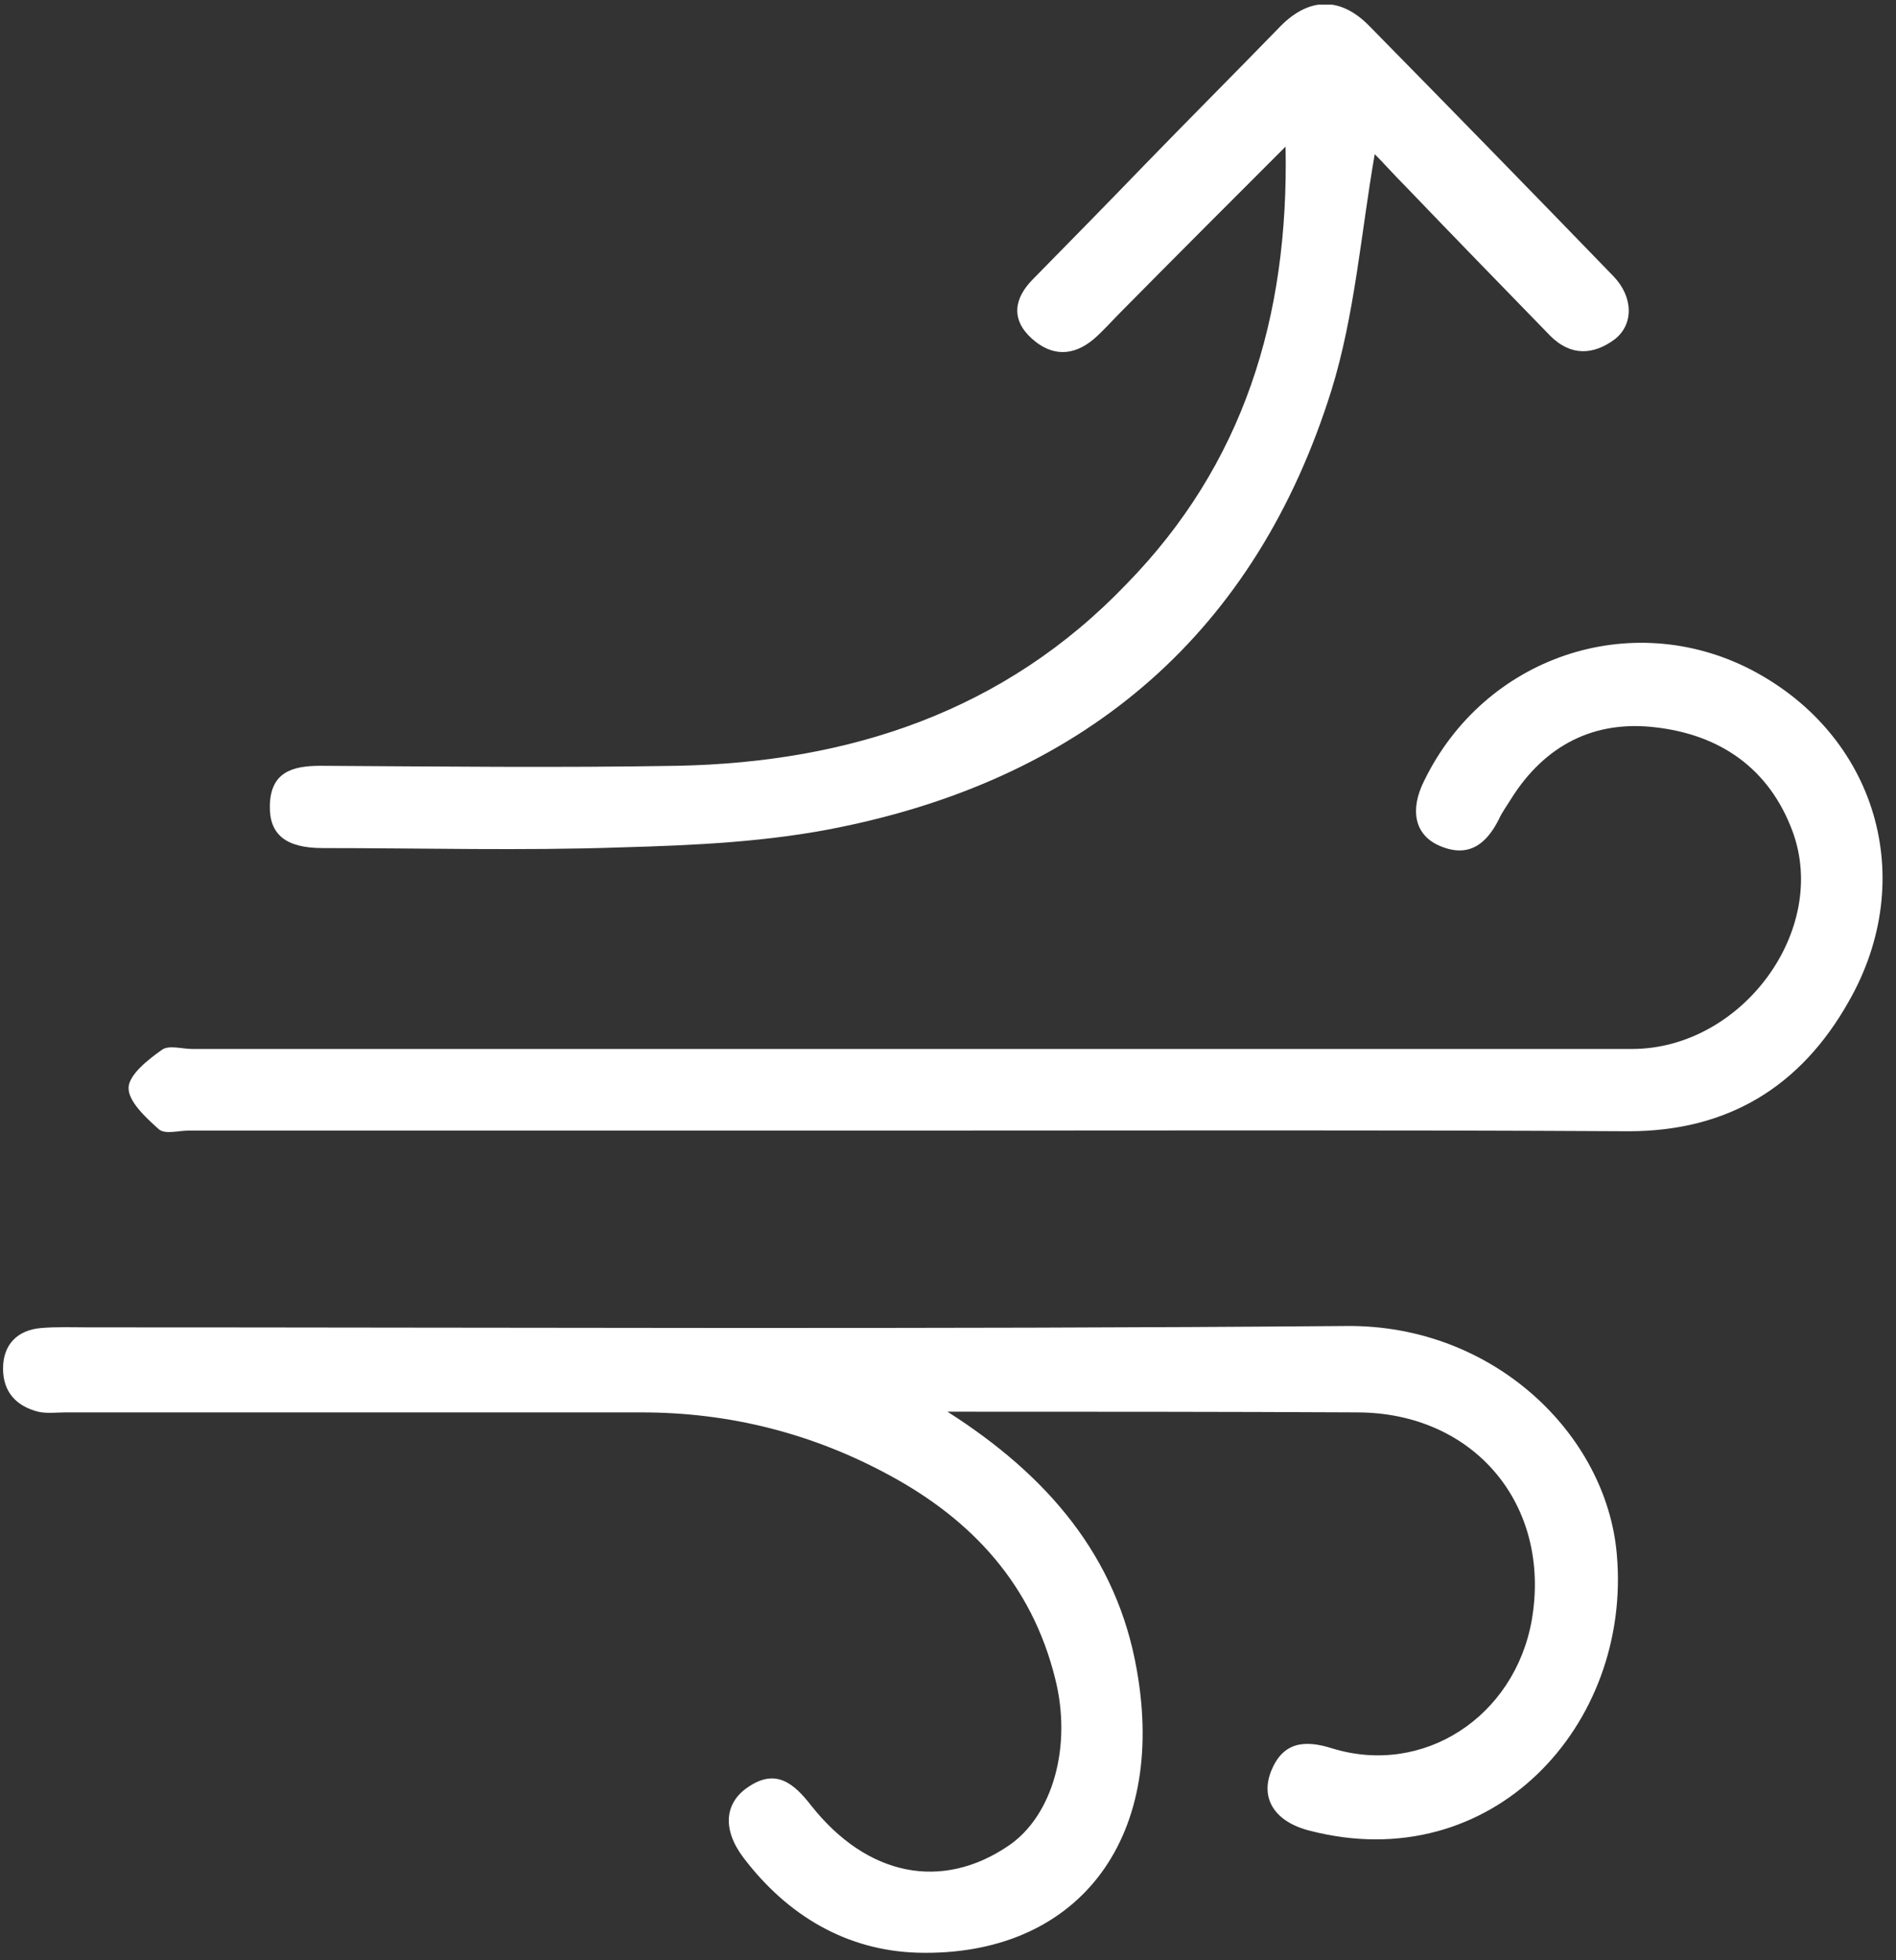 <svg width="120" height="124" viewBox="0 0 120 124" fill="none" xmlns="http://www.w3.org/2000/svg">
<rect x="0" y="0" width="120" height="124" fill="#333333" stroke="none"/>
<g clip-path="url(#clip0_1644_86)">
<path d="M59.965 89.3C66.302 93.334 70.686 98.452 71.945 105.609C73.898 116.54 68.038 123.783 58.098 123.523C53.584 123.393 49.851 121.181 47.073 117.537C45.684 115.716 45.857 114.024 47.377 113.026C49.113 111.855 50.242 112.809 51.327 114.197C54.886 118.708 59.617 119.619 63.828 116.757C66.649 114.848 67.865 110.424 66.78 106.173C65.304 100.231 61.527 96.153 56.319 93.334C51.457 90.688 46.205 89.344 40.605 89.344C28.451 89.344 16.297 89.344 4.143 89.344C3.579 89.344 2.971 89.43 2.407 89.3C1.062 88.953 0.193 88.086 0.193 86.568C0.193 85.05 1.105 84.139 2.581 84.009C3.579 83.922 4.621 83.965 5.619 83.965C32.141 83.965 58.706 84.095 85.228 83.879C94.517 83.792 101.679 90.732 102.33 98.322C103.285 109.123 94.43 118.795 82.884 115.802C80.67 115.238 79.758 113.764 80.453 112.029C81.191 110.207 82.536 110.033 84.316 110.597C90.089 112.376 95.862 108.602 96.947 102.486C98.206 95.199 93.301 89.344 85.879 89.344C77.371 89.3 68.863 89.3 59.965 89.3Z" fill="white"/>
<path d="M57.926 71.517C42.603 71.517 27.28 71.517 11.958 71.517C11.307 71.517 10.438 71.777 10.048 71.43C9.223 70.693 8.095 69.652 8.138 68.784C8.181 67.96 9.397 67.006 10.265 66.398C10.699 66.095 11.524 66.355 12.175 66.355C42.56 66.355 72.901 66.355 103.286 66.355C110.231 66.355 115.787 58.851 113.443 52.562C111.967 48.615 108.885 46.489 104.805 46.012C100.899 45.535 97.773 47.14 95.646 50.523C95.386 50.957 95.082 51.347 94.865 51.825C94.04 53.473 92.868 54.297 91.045 53.473C89.526 52.779 89.222 51.217 90.134 49.396C93.953 41.545 103.199 38.422 110.839 42.369C118.739 46.489 121.473 55.555 117.003 63.362C113.964 68.741 109.363 71.56 103.069 71.56C88.007 71.473 72.988 71.517 57.926 71.517Z" fill="white"/>
<path d="M81.365 9.274C77.675 12.961 74.29 16.344 70.904 19.771C70.34 20.335 69.819 20.942 69.211 21.462C67.909 22.547 66.563 22.547 65.305 21.419C63.959 20.205 64.176 18.86 65.391 17.646C67.779 15.217 70.166 12.788 72.51 10.359C75.332 7.452 78.196 4.59 81.018 1.684C82.841 -0.181 84.838 -0.225 86.661 1.64C91.826 6.889 96.992 12.18 102.114 17.472C103.372 18.773 103.416 20.508 102.2 21.462C100.855 22.46 99.422 22.547 98.12 21.246C95.038 18.079 91.956 14.913 88.918 11.747C88.223 11.053 87.572 10.315 87.008 9.751C86.14 14.739 85.749 19.901 84.273 24.672C79.499 39.94 68.864 49.092 53.281 52.302C48.723 53.256 43.992 53.473 39.304 53.603C33.01 53.82 26.716 53.647 20.422 53.647C18.078 53.647 17.036 52.779 17.079 50.957C17.123 48.832 18.512 48.442 20.291 48.442C27.801 48.485 35.354 48.572 42.863 48.442C53.758 48.225 63.568 45.015 71.295 36.947C78.674 29.4 81.582 20.118 81.365 9.274Z" fill="white"/>
</g>
<defs>
<clipPath id="clip0_1644_86">
<rect width="118.978" height="123.228" fill="white" transform="translate(0.193 0.295)"/>
</clipPath>
</defs>
</svg>
